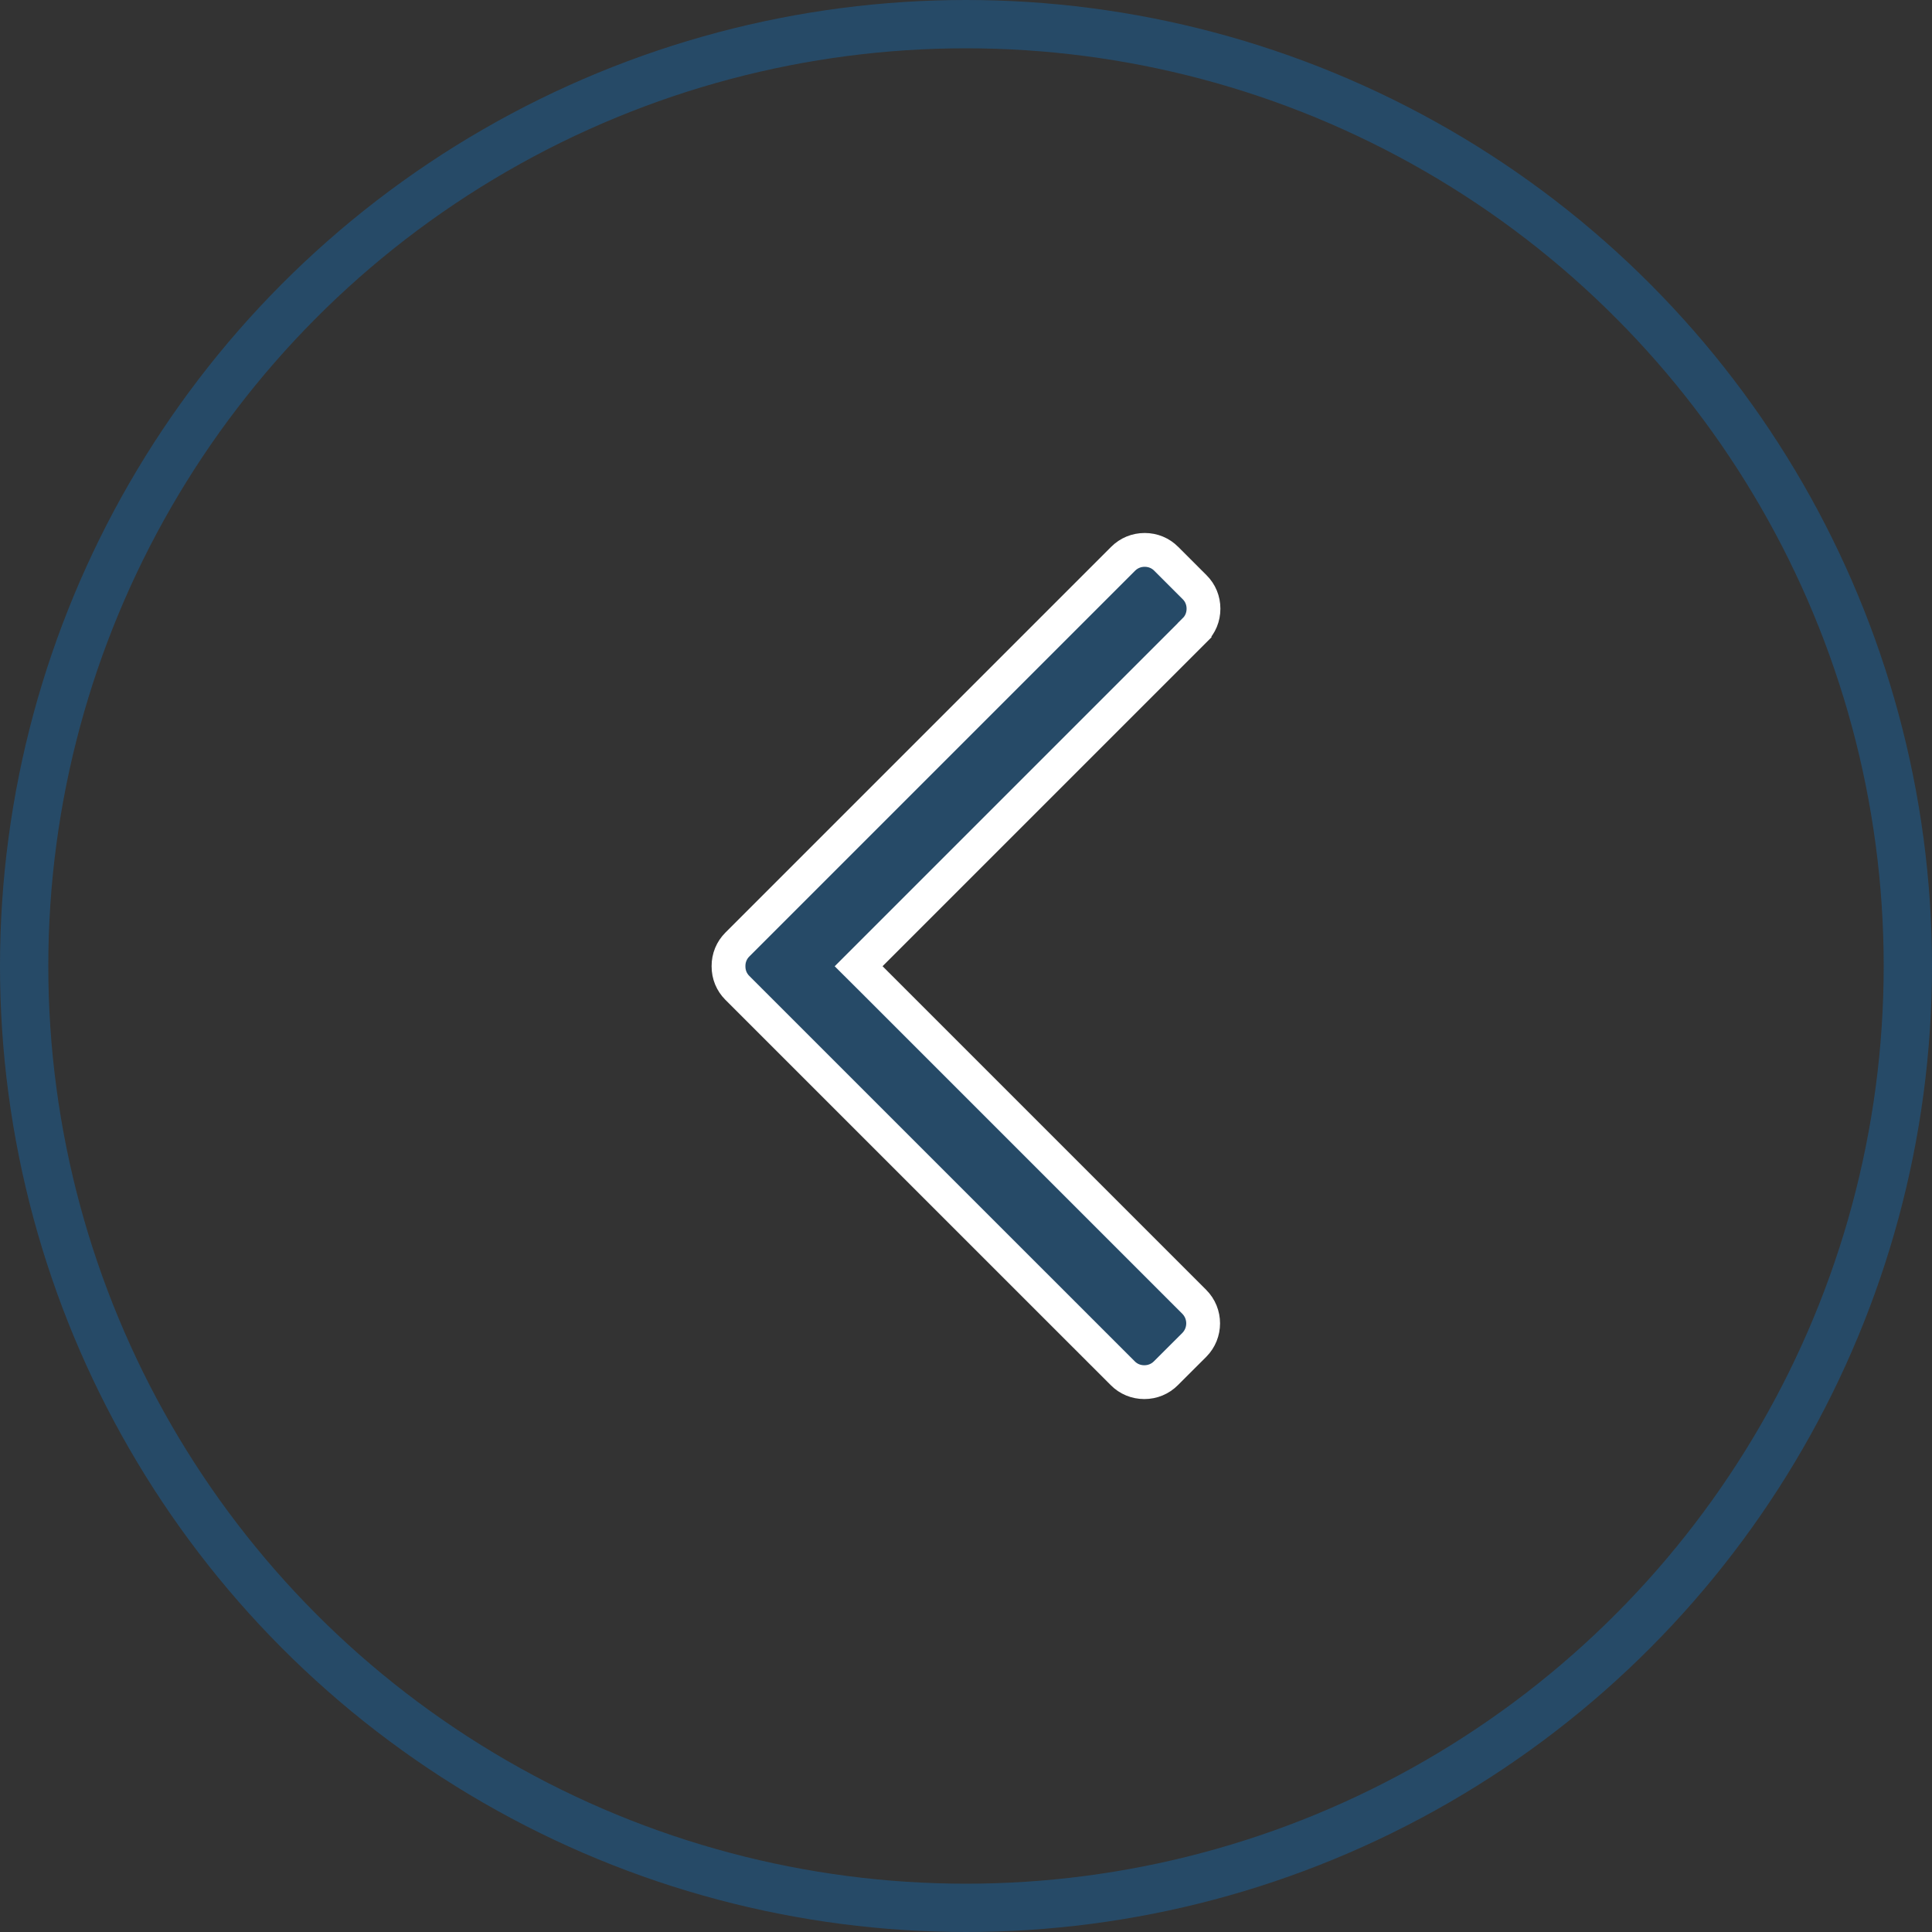 <svg width="40" height="40" viewBox="0 0 40 40" fill="none" xmlns="http://www.w3.org/2000/svg">
<rect x="0" y="0" width="40" height="40" fill="#333333" stroke="none"/>
<circle cx="20" cy="20" r="19.5" transform="matrix(-1 0 0 1 40 0)" stroke="#1176CA" stroke-opacity="0.35"/>
<g clip-path="url(#clip0_11324_328)">
<path d="M18.025 19.757L17.777 20.005L18.025 20.252L24.726 26.953L24.726 26.953C24.971 27.198 24.971 27.599 24.726 27.845C24.726 27.845 24.726 27.845 24.726 27.845L24.138 28.432L24.138 28.432C24.019 28.551 23.862 28.616 23.692 28.616C23.521 28.616 23.364 28.551 23.246 28.432L23.246 28.432L15.266 20.453L15.266 20.453C15.147 20.334 15.082 20.177 15.083 20.005L15.083 20.003C15.082 19.832 15.147 19.675 15.266 19.556L15.266 19.556L23.253 11.569L23.253 11.569C23.372 11.45 23.529 11.385 23.699 11.385C23.87 11.385 24.027 11.45 24.145 11.569L24.145 11.569L24.733 12.157L24.733 12.157C24.852 12.275 24.917 12.432 24.917 12.603C24.917 12.774 24.852 12.931 24.733 13.048L24.733 13.049L18.025 19.757Z" fill="#1176CA" fill-opacity="0.35" stroke="white" stroke-width="0.7"/>
</g>
<defs>
<clipPath id="clip0_11324_328">
<rect width="17.931" height="17.931" fill="white" transform="translate(11.034 11.035)"/>
</clipPath>
</defs>
</svg>

